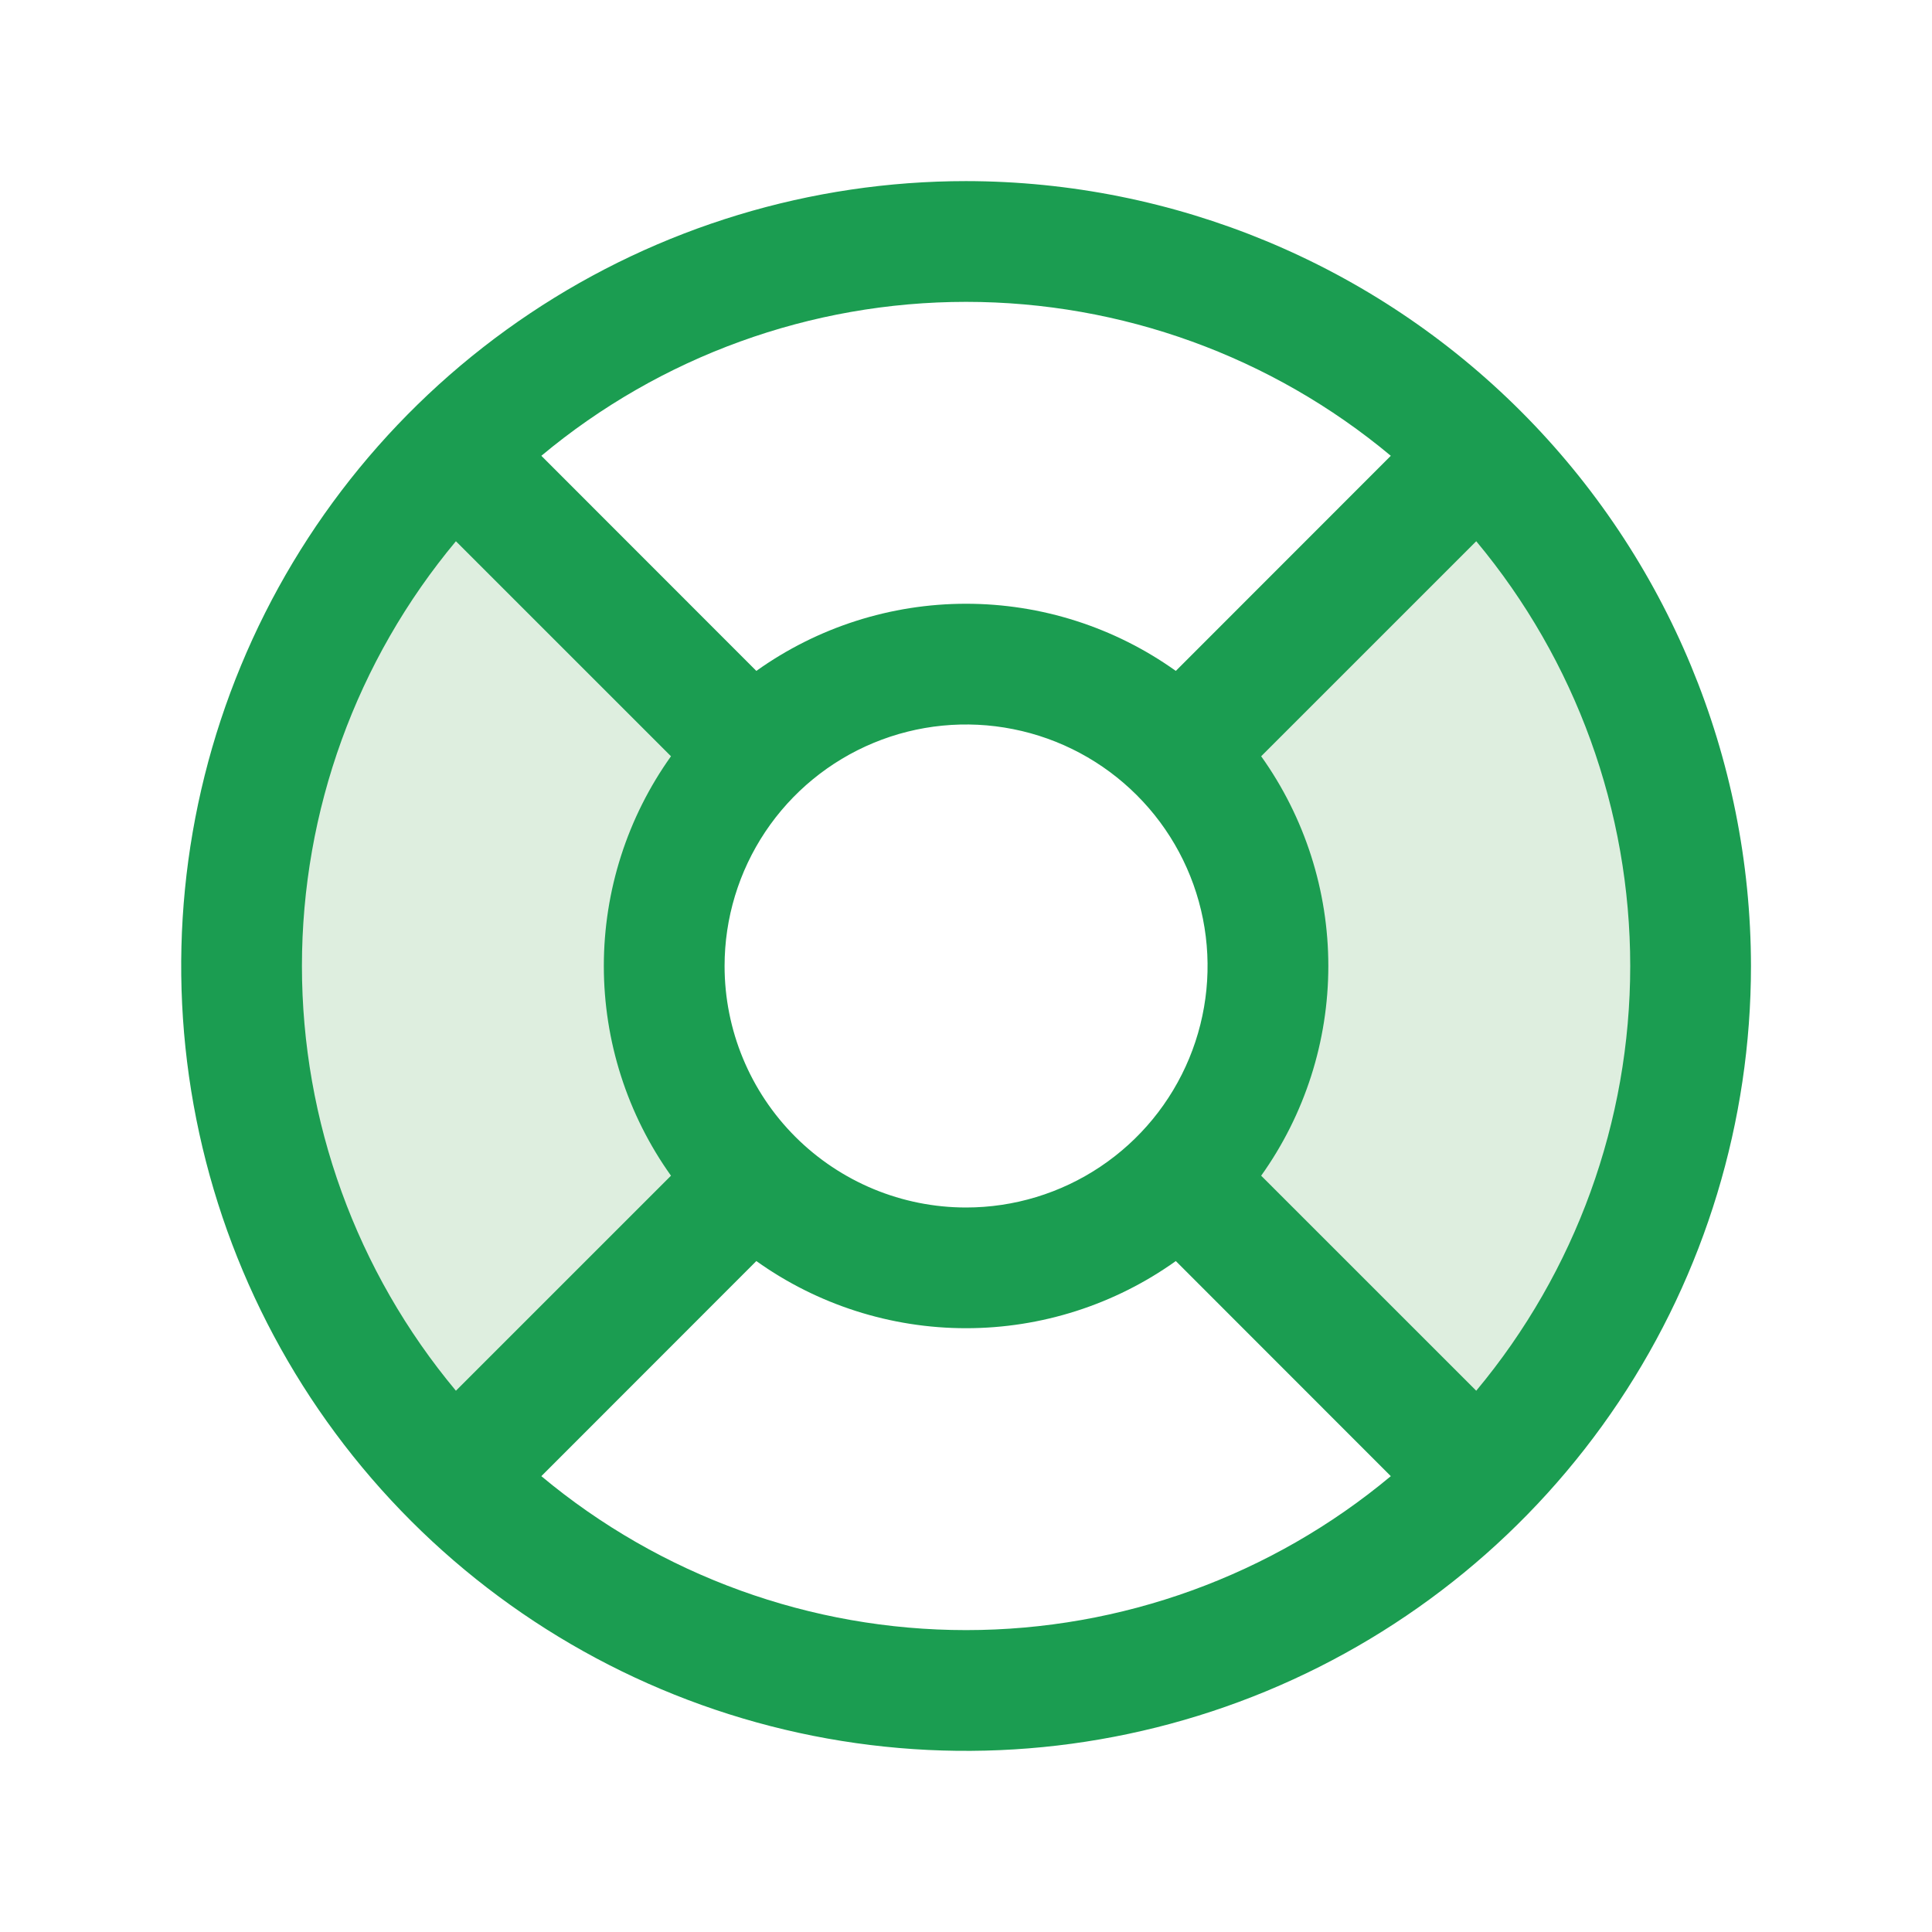 <svg width="50" height="50" viewBox="0 0 50 50" fill="none" xmlns="http://www.w3.org/2000/svg">
<path opacity="0.2" d="M38.258 38.257L30.524 30.522C31.989 29.057 32.811 27.07 32.811 24.999C32.811 22.927 31.989 20.94 30.524 19.475L38.258 11.741C41.774 15.257 43.75 20.026 43.75 24.999C43.75 29.971 41.774 34.74 38.258 38.257ZM11.743 11.741C8.227 15.257 6.251 20.026 6.251 24.999C6.251 29.971 8.227 34.74 11.743 38.257L19.477 30.522C18.012 29.057 17.19 27.07 17.19 24.999C17.19 22.927 18.012 20.94 19.477 19.475L11.743 11.741Z" fill="#5DAE62"/>
<path d="M25.002 4.687C20.985 4.687 17.057 5.878 13.717 8.11C10.377 10.342 7.773 13.515 6.236 17.226C4.698 20.938 4.296 25.022 5.08 28.962C5.864 32.903 7.798 36.522 10.639 39.363C13.48 42.203 17.099 44.138 21.039 44.922C24.979 45.706 29.064 45.303 32.775 43.766C36.487 42.228 39.659 39.625 41.891 36.285C44.123 32.944 45.315 29.017 45.315 25C45.309 19.614 43.167 14.451 39.359 10.643C35.551 6.835 30.387 4.693 25.002 4.687ZM32.639 30.427C33.769 28.843 34.377 26.946 34.377 25C34.377 23.053 33.769 21.156 32.639 19.572L38.205 14.007C40.779 17.092 42.19 20.982 42.19 25C42.19 29.017 40.779 32.907 38.205 35.992L32.639 30.427ZM18.752 25C18.752 23.763 19.119 22.555 19.805 21.527C20.492 20.499 21.468 19.698 22.61 19.225C23.752 18.752 25.009 18.628 26.221 18.87C27.434 19.111 28.547 19.706 29.421 20.58C30.296 21.454 30.891 22.568 31.132 23.78C31.373 24.993 31.249 26.249 30.776 27.391C30.303 28.533 29.502 29.509 28.474 30.196C27.447 30.883 26.238 31.25 25.002 31.25C23.344 31.25 21.755 30.591 20.582 29.419C19.41 28.247 18.752 26.657 18.752 25ZM35.994 11.796L30.43 17.363C28.846 16.232 26.948 15.625 25.002 15.625C23.056 15.625 21.158 16.232 19.574 17.363L14.01 11.796C17.094 9.222 20.984 7.812 25.002 7.812C29.02 7.812 32.91 9.222 35.994 11.796ZM11.799 14.007L17.365 19.572C16.235 21.156 15.627 23.053 15.627 25C15.627 26.946 16.235 28.843 17.365 30.427L11.799 35.992C9.224 32.907 7.814 29.017 7.814 25C7.814 20.982 9.224 17.092 11.799 14.007ZM14.01 38.203L19.574 32.636C21.158 33.767 23.056 34.374 25.002 34.374C26.948 34.374 28.846 33.767 30.43 32.636L35.994 38.203C32.91 40.777 29.02 42.187 25.002 42.187C20.984 42.187 17.094 40.777 14.01 38.203Z" fill="#1B9D51"/>
</svg>
